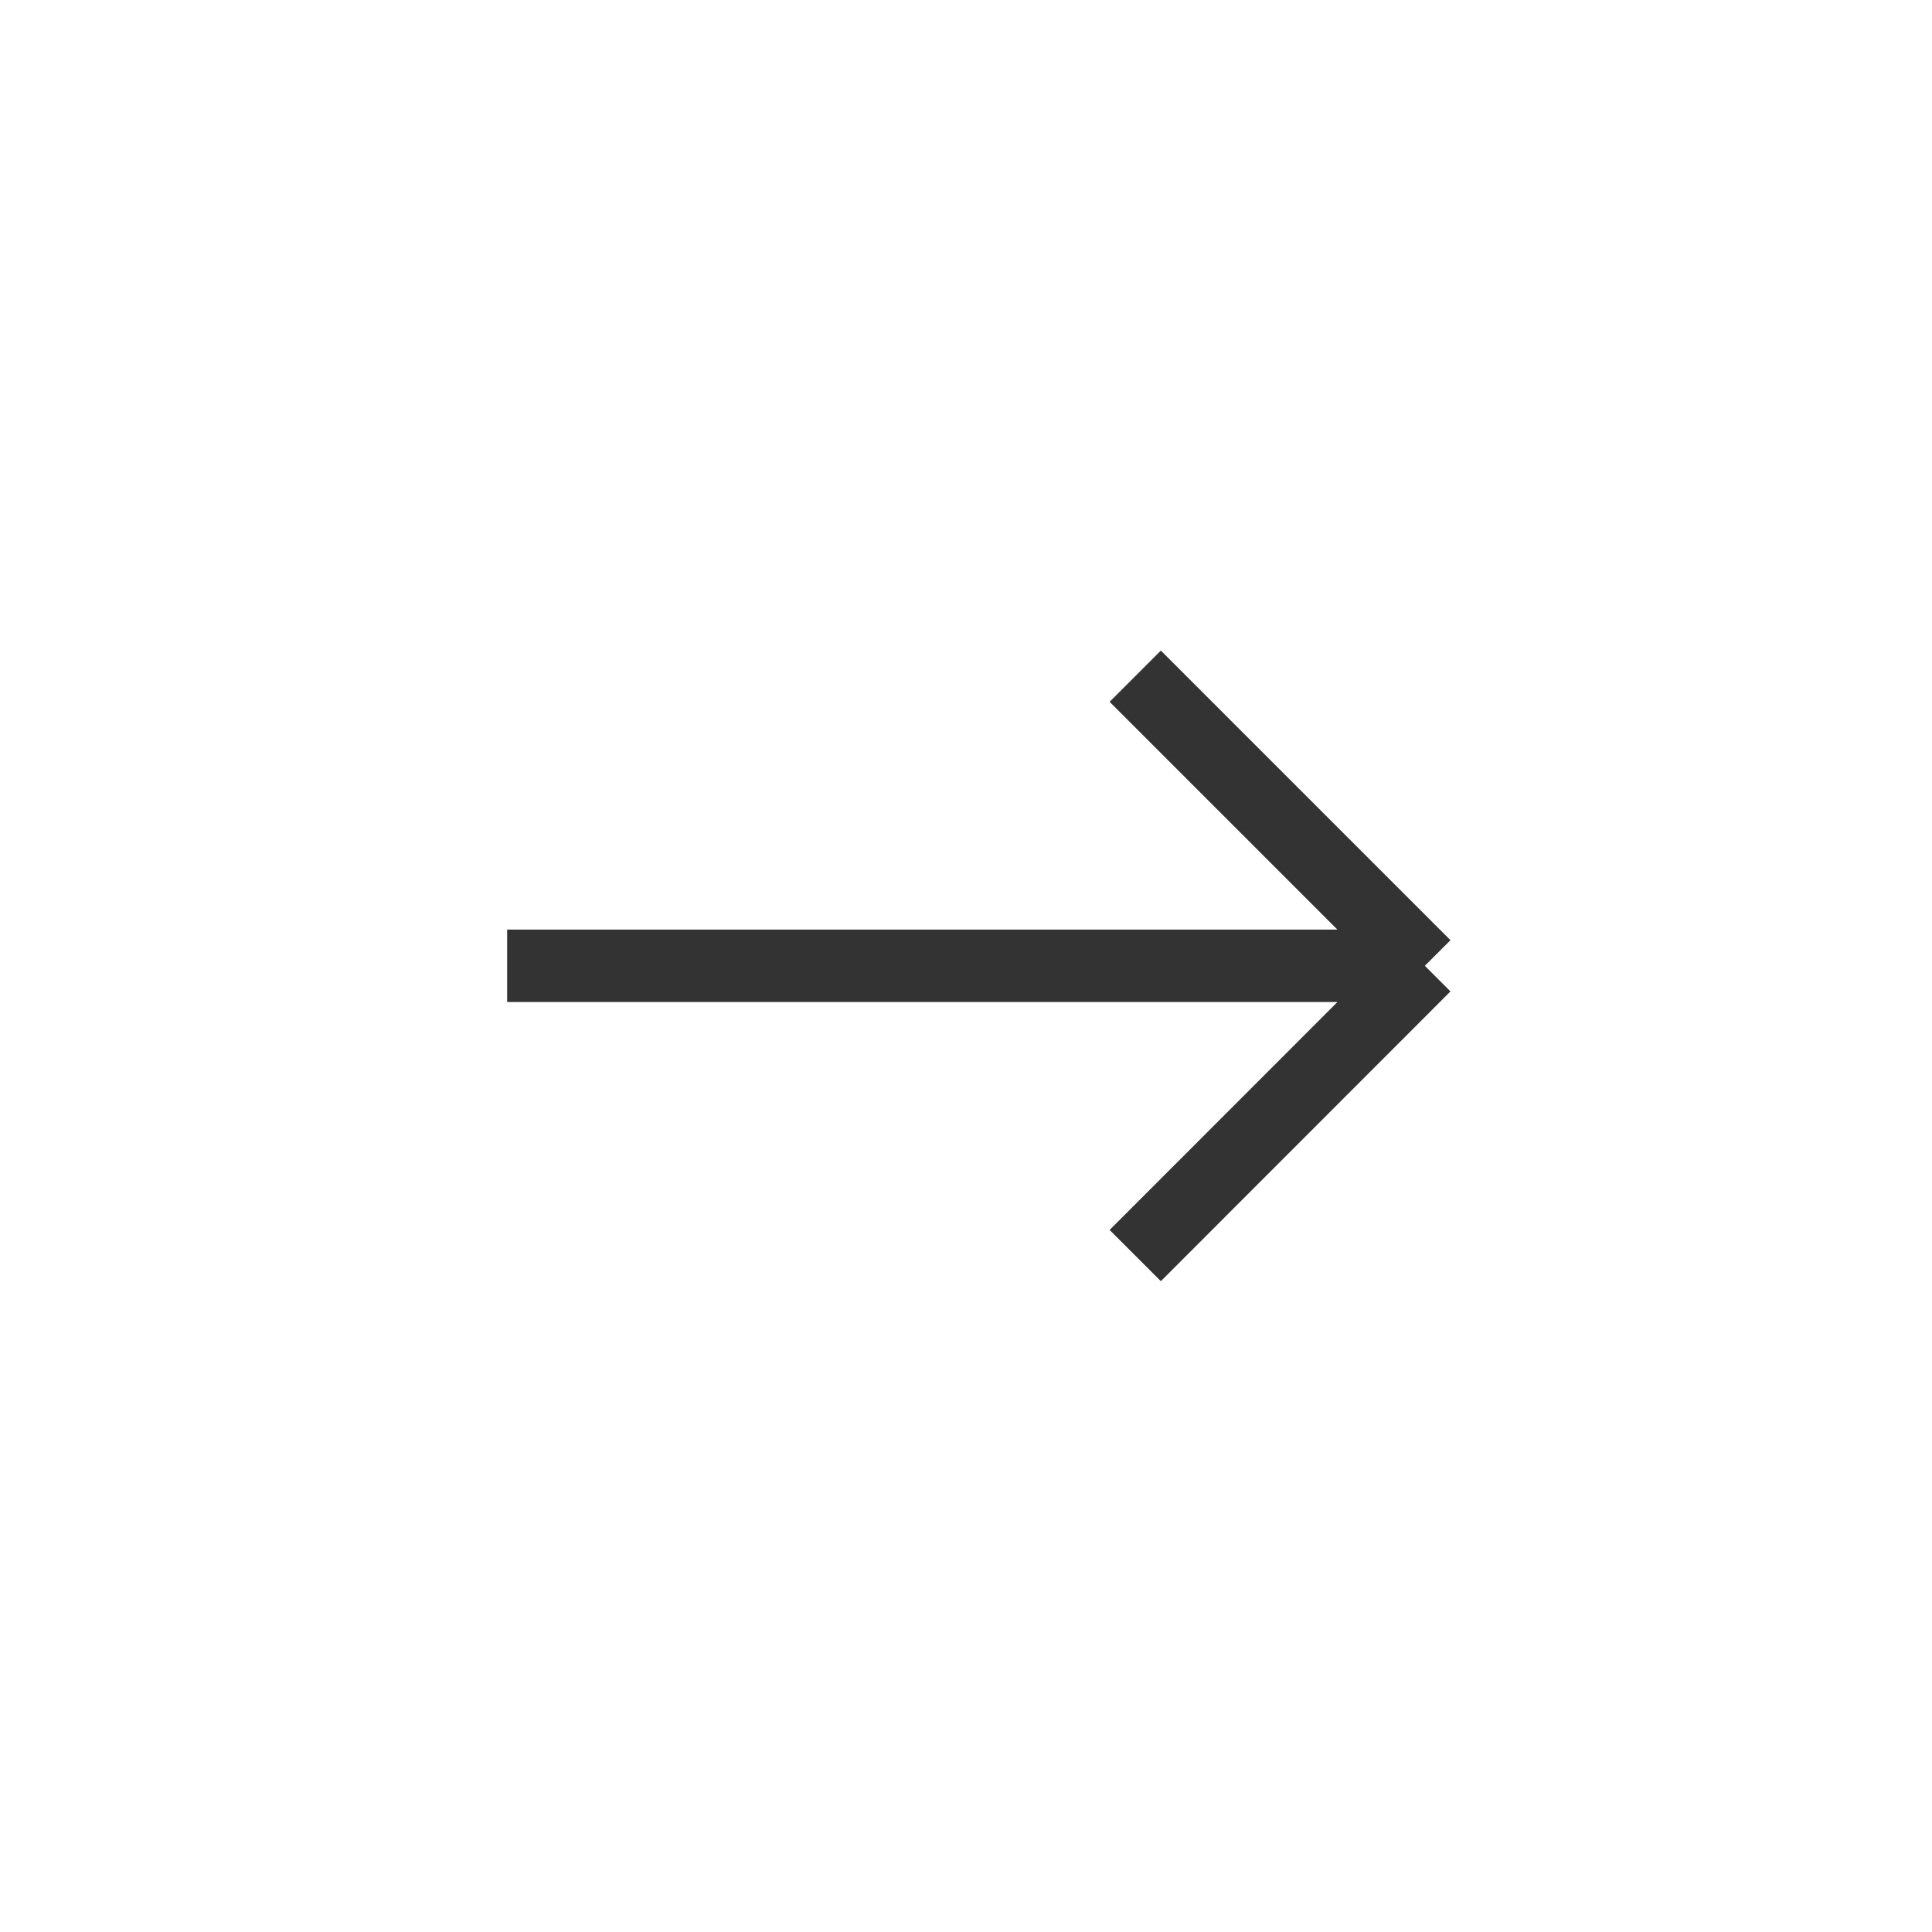 <svg xmlns="http://www.w3.org/2000/svg" width="40" height="40" viewBox="0 0 40 40" fill="none">
  <path d="M10.5 19.996H29.5M29.5 19.996L23.504 14M29.5 19.996L23.504 25.995" stroke="#333333" stroke-width="1.5"/>
</svg>
